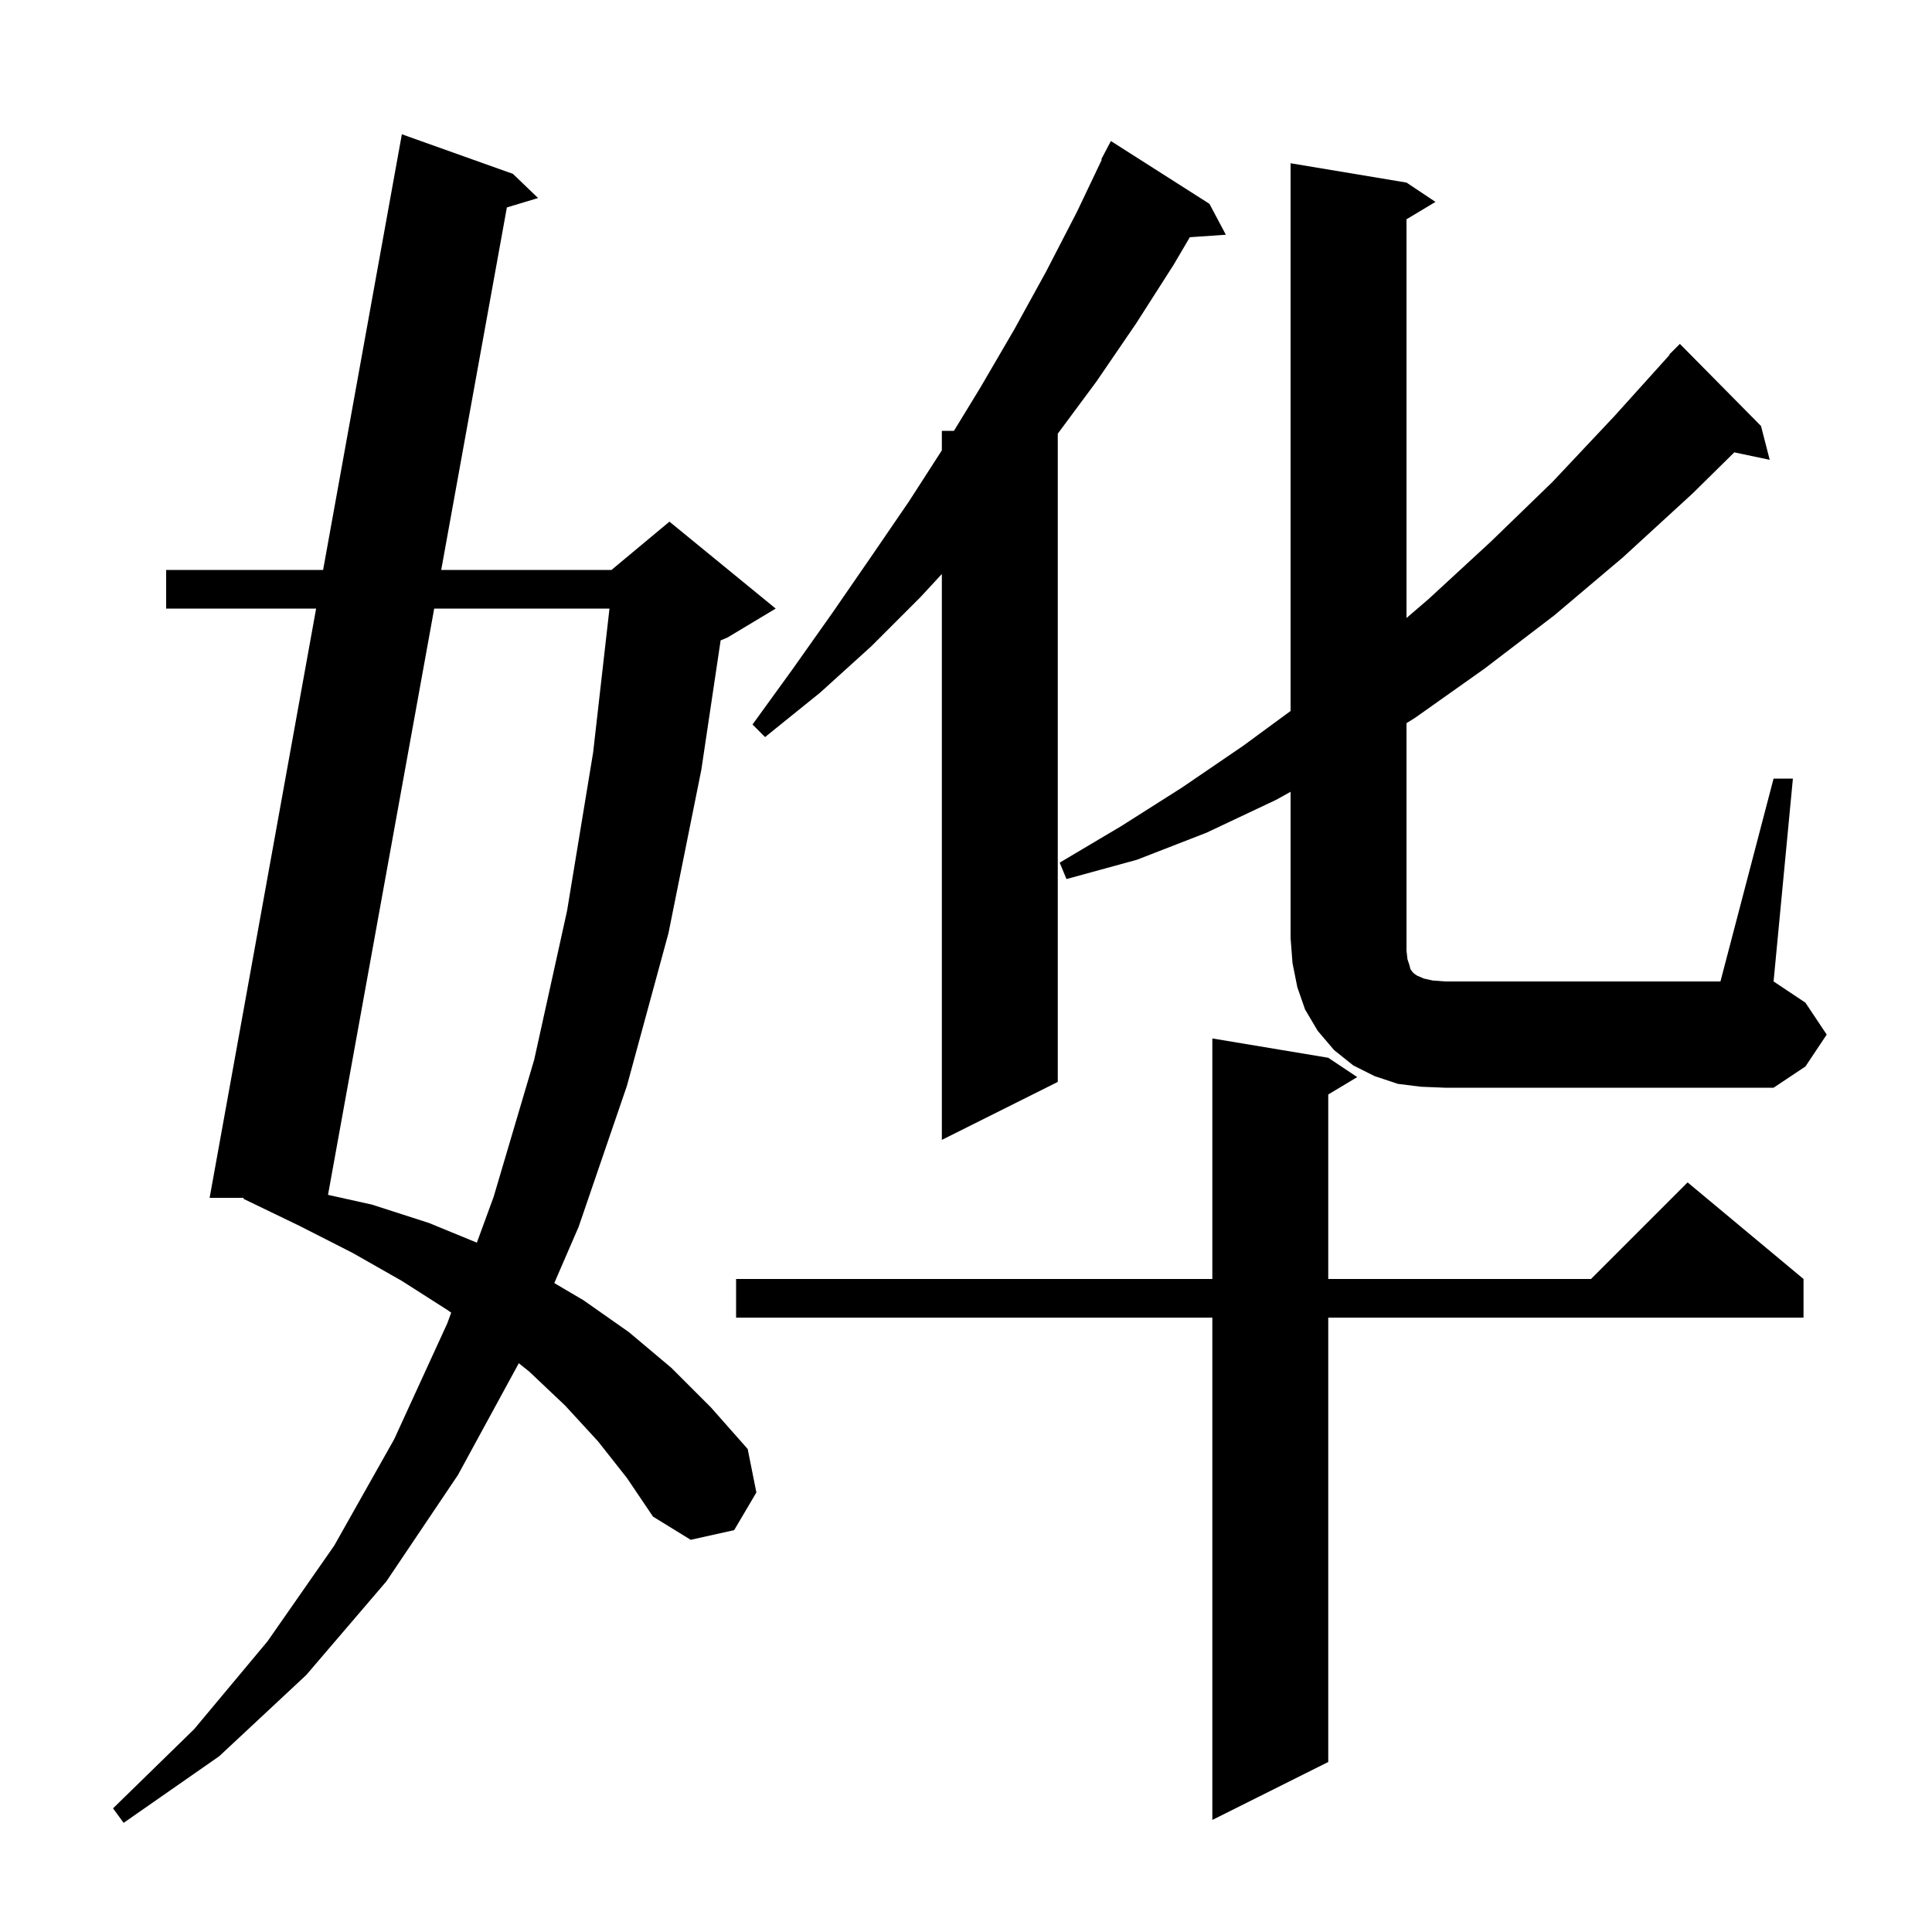 <svg xmlns="http://www.w3.org/2000/svg" xmlns:xlink="http://www.w3.org/1999/xlink" version="1.1" baseProfile="full" viewBox="0 0 200 200" width="200" height="200"><g fill="currentColor"><path d="M 61.9 149.2 L 58.5 145.5 L 54.8 142.0 L 53.707 141.121 L 47.4 152.7 L 40.0 163.7 L 31.7 173.4 L 22.7 181.8 L 12.8 188.7 L 11.7 187.2 L 20.1 179.0 L 27.7 169.9 L 34.6 160.0 L 40.8 149.0 L 46.3 137.0 L 46.708 135.887 L 46.3 135.6 L 41.6 132.6 L 36.5 129.7 L 31.0 126.9 L 25.2 124.1 L 25.228 124.0 L 21.7 124.0 L 32.725 63.0 L 17.2 63.0 L 17.2 59.0 L 33.448 59.0 L 41.6 13.9 L 53.1 18.0 L 55.7 20.5 L 52.471 21.475 L 45.674 59.0 L 63.3 59.0 L 69.3 54.0 L 80.3 63.0 L 75.3 66.0 L 74.6 66.292 L 72.6 79.7 L 69.2 96.6 L 64.9 112.4 L 59.9 127.0 L 57.379 132.823 L 60.4 134.6 L 65.1 137.9 L 69.5 141.6 L 73.6 145.7 L 77.4 150.0 L 78.3 154.5 L 76.0 158.4 L 71.5 159.4 L 67.6 157.0 L 64.9 153.0 Z M 137.5 109.5 L 140.5 111.5 L 137.5 113.3 L 137.5 132.4 L 164.7 132.4 L 174.7 122.4 L 186.7 132.4 L 186.7 136.4 L 137.5 136.4 L 137.5 182.4 L 125.5 188.4 L 125.5 136.4 L 76.2 136.4 L 76.2 132.4 L 125.5 132.4 L 125.5 107.5 Z M 44.949 63.0 L 33.956 123.69 L 38.5 124.7 L 44.4 126.6 L 49.364 128.639 L 51.1 123.9 L 55.3 109.7 L 58.7 94.3 L 61.4 77.9 L 63.093 63.0 Z M 125.2 21.1 L 126.9 24.3 L 123.17 24.557 L 121.5 27.4 L 117.6 33.5 L 113.5 39.5 L 109.5 44.895 L 109.5 112.0 L 97.5 118.0 L 97.5 59.42 L 95.3 61.8 L 90.2 66.9 L 84.9 71.7 L 79.2 76.3 L 77.9 75.0 L 82.1 69.2 L 86.2 63.4 L 90.2 57.6 L 94.1 51.9 L 97.5 46.621 L 97.5 44.6 L 98.754 44.6 L 101.5 40.1 L 105.0 34.1 L 108.3 28.1 L 111.5 21.9 L 114.06 16.525 L 114.0 16.5 L 115.0 14.6 Z M 183.6 80.6 L 185.6 80.6 L 183.6 101.6 L 186.9 103.8 L 189.1 107.1 L 186.9 110.4 L 183.6 112.6 L 149.6 112.6 L 147.1 112.5 L 144.7 112.2 L 142.3 111.4 L 140.1 110.3 L 138.1 108.7 L 136.4 106.7 L 135.1 104.5 L 134.3 102.2 L 133.8 99.7 L 133.6 97.1 L 133.6 81.967 L 132.1 82.8 L 124.9 86.2 L 117.7 89.0 L 110.4 91.0 L 109.7 89.3 L 116.1 85.5 L 122.4 81.5 L 128.7 77.2 L 133.6 73.602 L 133.6 16.9 L 145.6 18.9 L 148.6 20.9 L 145.6 22.7 L 145.6 63.977 L 147.9 62.0 L 154.3 56.1 L 160.7 49.9 L 167.1 43.1 L 172.841 36.732 L 172.8 36.7 L 173.9 35.6 L 182.3 44.1 L 183.2 47.6 L 179.533 46.828 L 175.2 51.1 L 168.0 57.7 L 160.9 63.7 L 153.7 69.2 L 146.5 74.3 L 145.6 74.862 L 145.6 98.4 L 145.7 99.3 L 145.9 99.9 L 146.0 100.3 L 146.2 100.6 L 146.4 100.8 L 146.7 101.0 L 147.4 101.3 L 148.3 101.5 L 149.6 101.6 L 178.1 101.6 Z "/></g></svg>